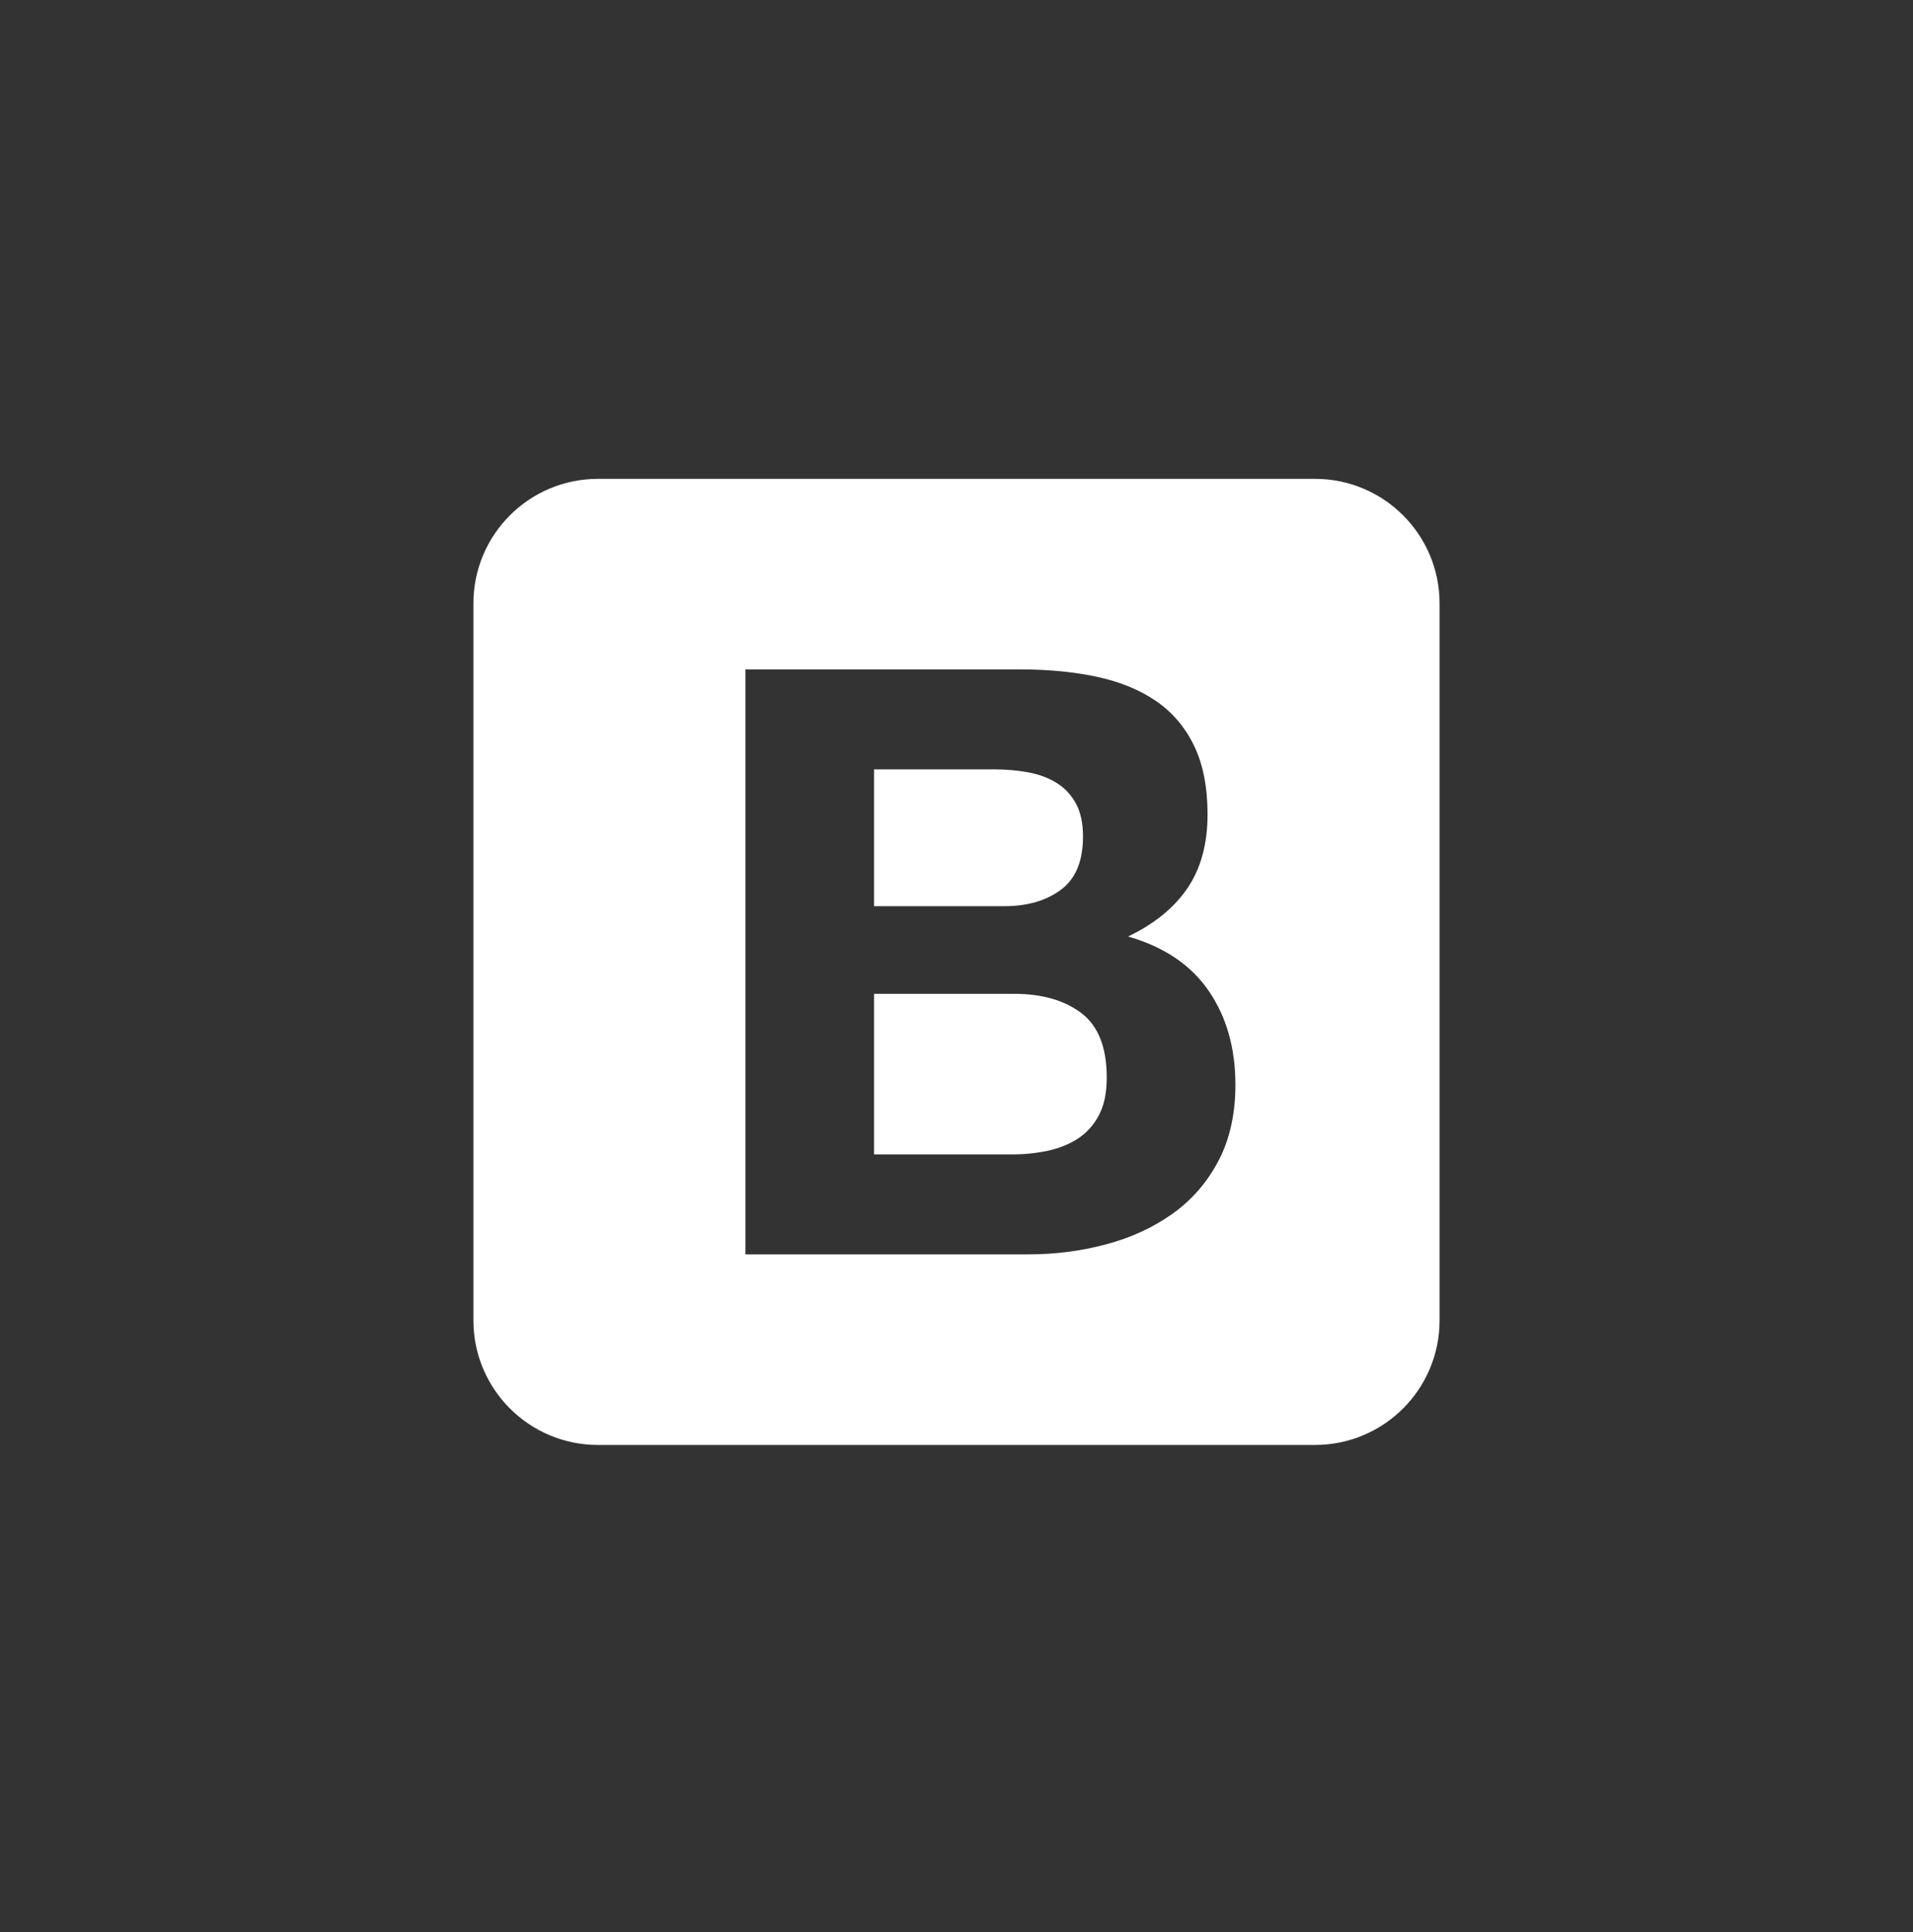 <?xml version="1.0" encoding="utf-8"?>
<!-- Generator: Adobe Illustrator 16.0.0, SVG Export Plug-In . SVG Version: 6.00 Build 0)  -->
<!DOCTYPE svg PUBLIC "-//W3C//DTD SVG 1.1//EN" "http://www.w3.org/Graphics/SVG/1.1/DTD/svg11.dtd">
<svg version="1.1" xmlns="http://www.w3.org/2000/svg" xmlns:xlink="http://www.w3.org/1999/xlink" x="0px" y="0px" width="99px"
	 height="100px" viewBox="0 0 99 100" enable-background="new 0 0 99 100" xml:space="preserve">
<rect x="0" y="0" width="99" height="100" fill="#333333" stroke="none"/>
<g id="Calque_1">
</g>
<g id="xamp">
	<g>
		<path fill="#FFFFFF" d="M54.901,46.051c0.763-0.565,1.145-1.484,1.145-2.756c0-0.707-0.127-1.286-0.382-1.738
			s-0.594-0.806-1.018-1.06s-0.912-0.431-1.463-0.53c-0.551-0.099-1.124-0.148-1.717-0.148h-6.232v7.081h6.741
			C53.163,46.899,54.138,46.617,54.901,46.051z"/>
		<path fill="#FFFFFF" d="M68.053,24.783H30.947c-3.561,0-6.447,2.887-6.447,6.447v37.106l0,0c0,3.561,2.886,6.447,6.447,6.447
			h37.106c3.561,0,6.447-2.887,6.447-6.447V31.23C74.5,27.669,71.613,24.783,68.053,24.783z M63.042,60.107
			c-0.593,1.115-1.392,2.027-2.396,2.734s-2.148,1.229-3.434,1.568s-2.608,0.51-3.964,0.51h-14.67V34.646h14.246
			c1.442,0,2.756,0.127,3.943,0.382c1.187,0.254,2.205,0.671,3.053,1.25s1.505,1.35,1.972,2.311s0.7,2.148,0.7,3.562
			c0,1.526-0.347,2.798-1.039,3.816s-1.717,1.852-3.074,2.501c1.866,0.537,3.258,1.478,4.177,2.819
			c0.918,1.344,1.378,2.961,1.378,4.855C63.932,57.668,63.635,58.99,63.042,60.107z"/>
		<path fill="#FFFFFF" d="M55.961,52.432c-0.876-0.664-2.035-0.996-3.477-0.996h-7.25v8.311h7.123c0.65,0,1.272-0.063,1.866-0.189
			c0.593-0.129,1.117-0.34,1.569-0.637s0.813-0.699,1.081-1.209c0.269-0.508,0.403-1.158,0.403-1.949
			C57.275,54.207,56.837,53.098,55.961,52.432z"/>
	</g>
</g>
</svg>
